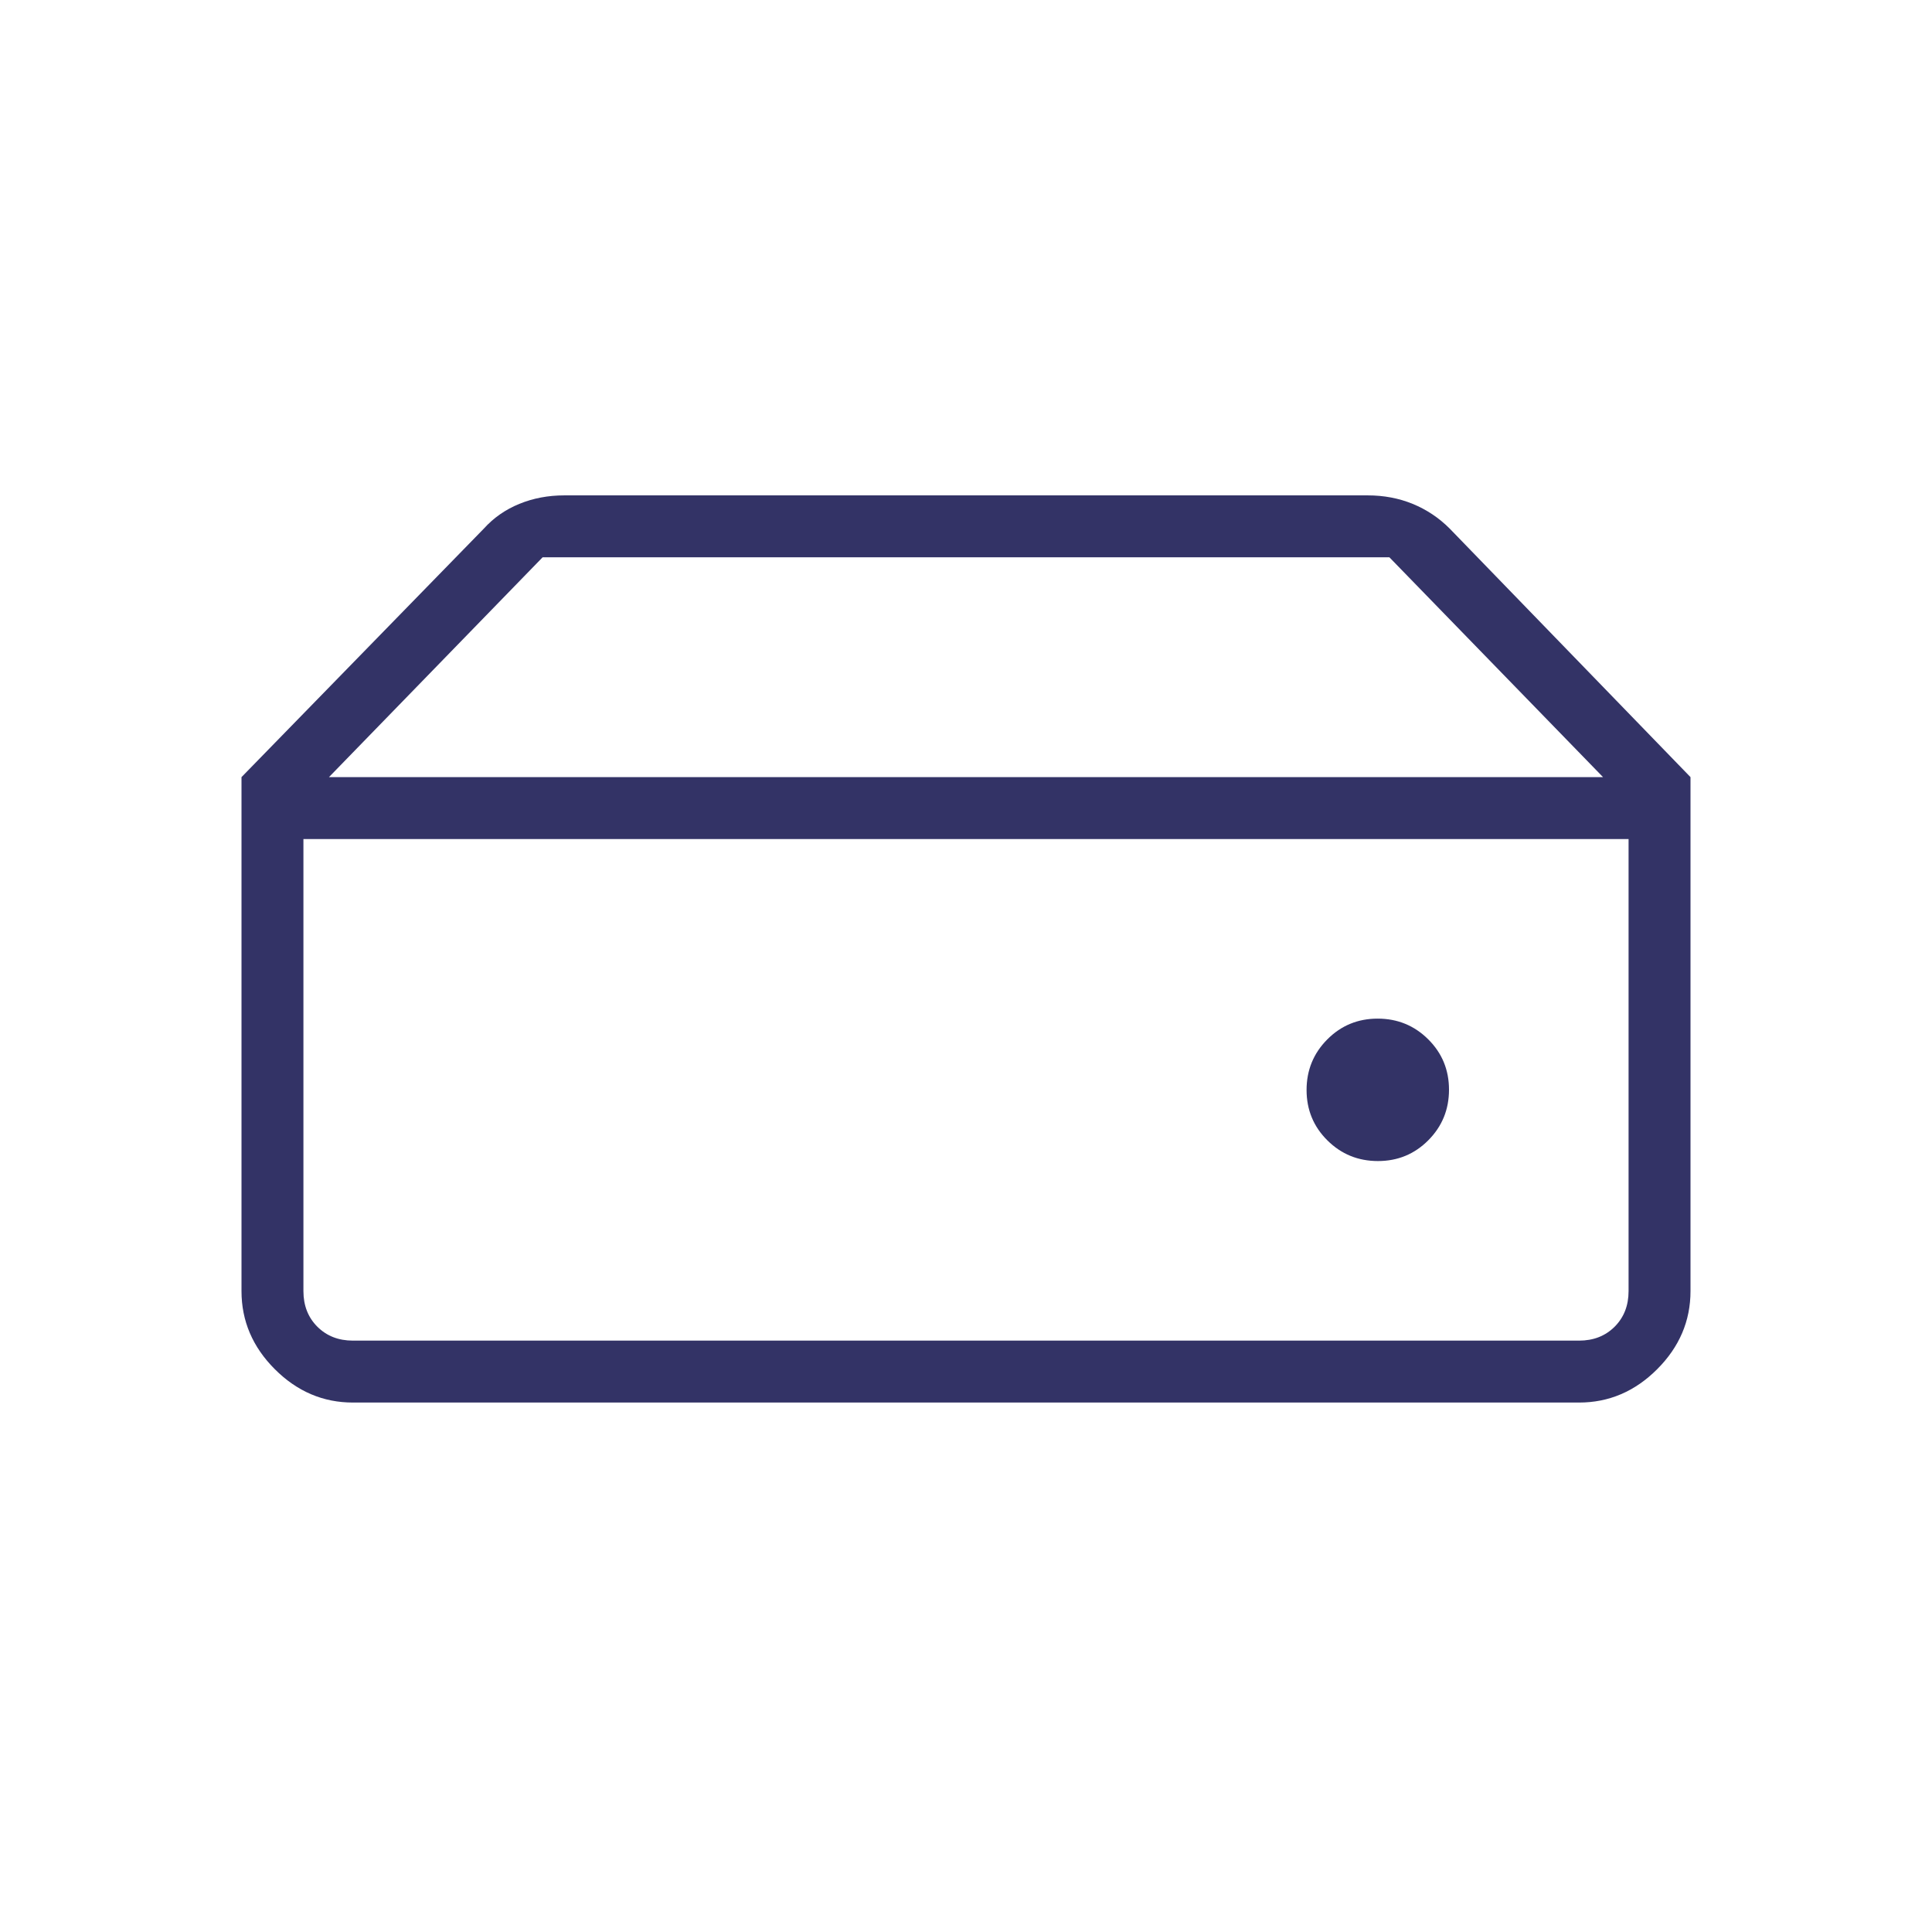 <svg xmlns="http://www.w3.org/2000/svg" height="60px" viewBox="0 -960 960 960" width="60px" fill="#333366"><path d="M175.38-293.85h609.24q10.76 0 17.69-6.92 6.92-6.92 6.92-17.69v-224.62H150.77v224.62q0 10.77 6.92 17.69 6.93 6.92 17.69 6.92Zm509.31-89.23q14.77 0 25.04-10.34T720-418.53q0-14.78-10.34-25.05-10.34-10.27-25.12-10.27-14.77 0-25.04 10.35-10.27 10.34-10.27 25.11t10.34 25.04q10.34 10.27 25.12 10.27ZM840-573.85h-43.46L690.38-683.08H269.62L163.46-573.85H120l120.46-123.53q7.23-8 17.57-12.24 10.34-4.23 22.35-4.23h399.24q12.01 0 22.35 4.23 10.34 4.24 18.34 12.24L840-573.85ZM175.38-263.08q-22.25 0-38.81-16.56Q120-296.21 120-318.46v-255.39h720v255.39q0 22.25-16.57 38.82-16.56 16.56-38.81 16.56H175.38Z"/></svg>